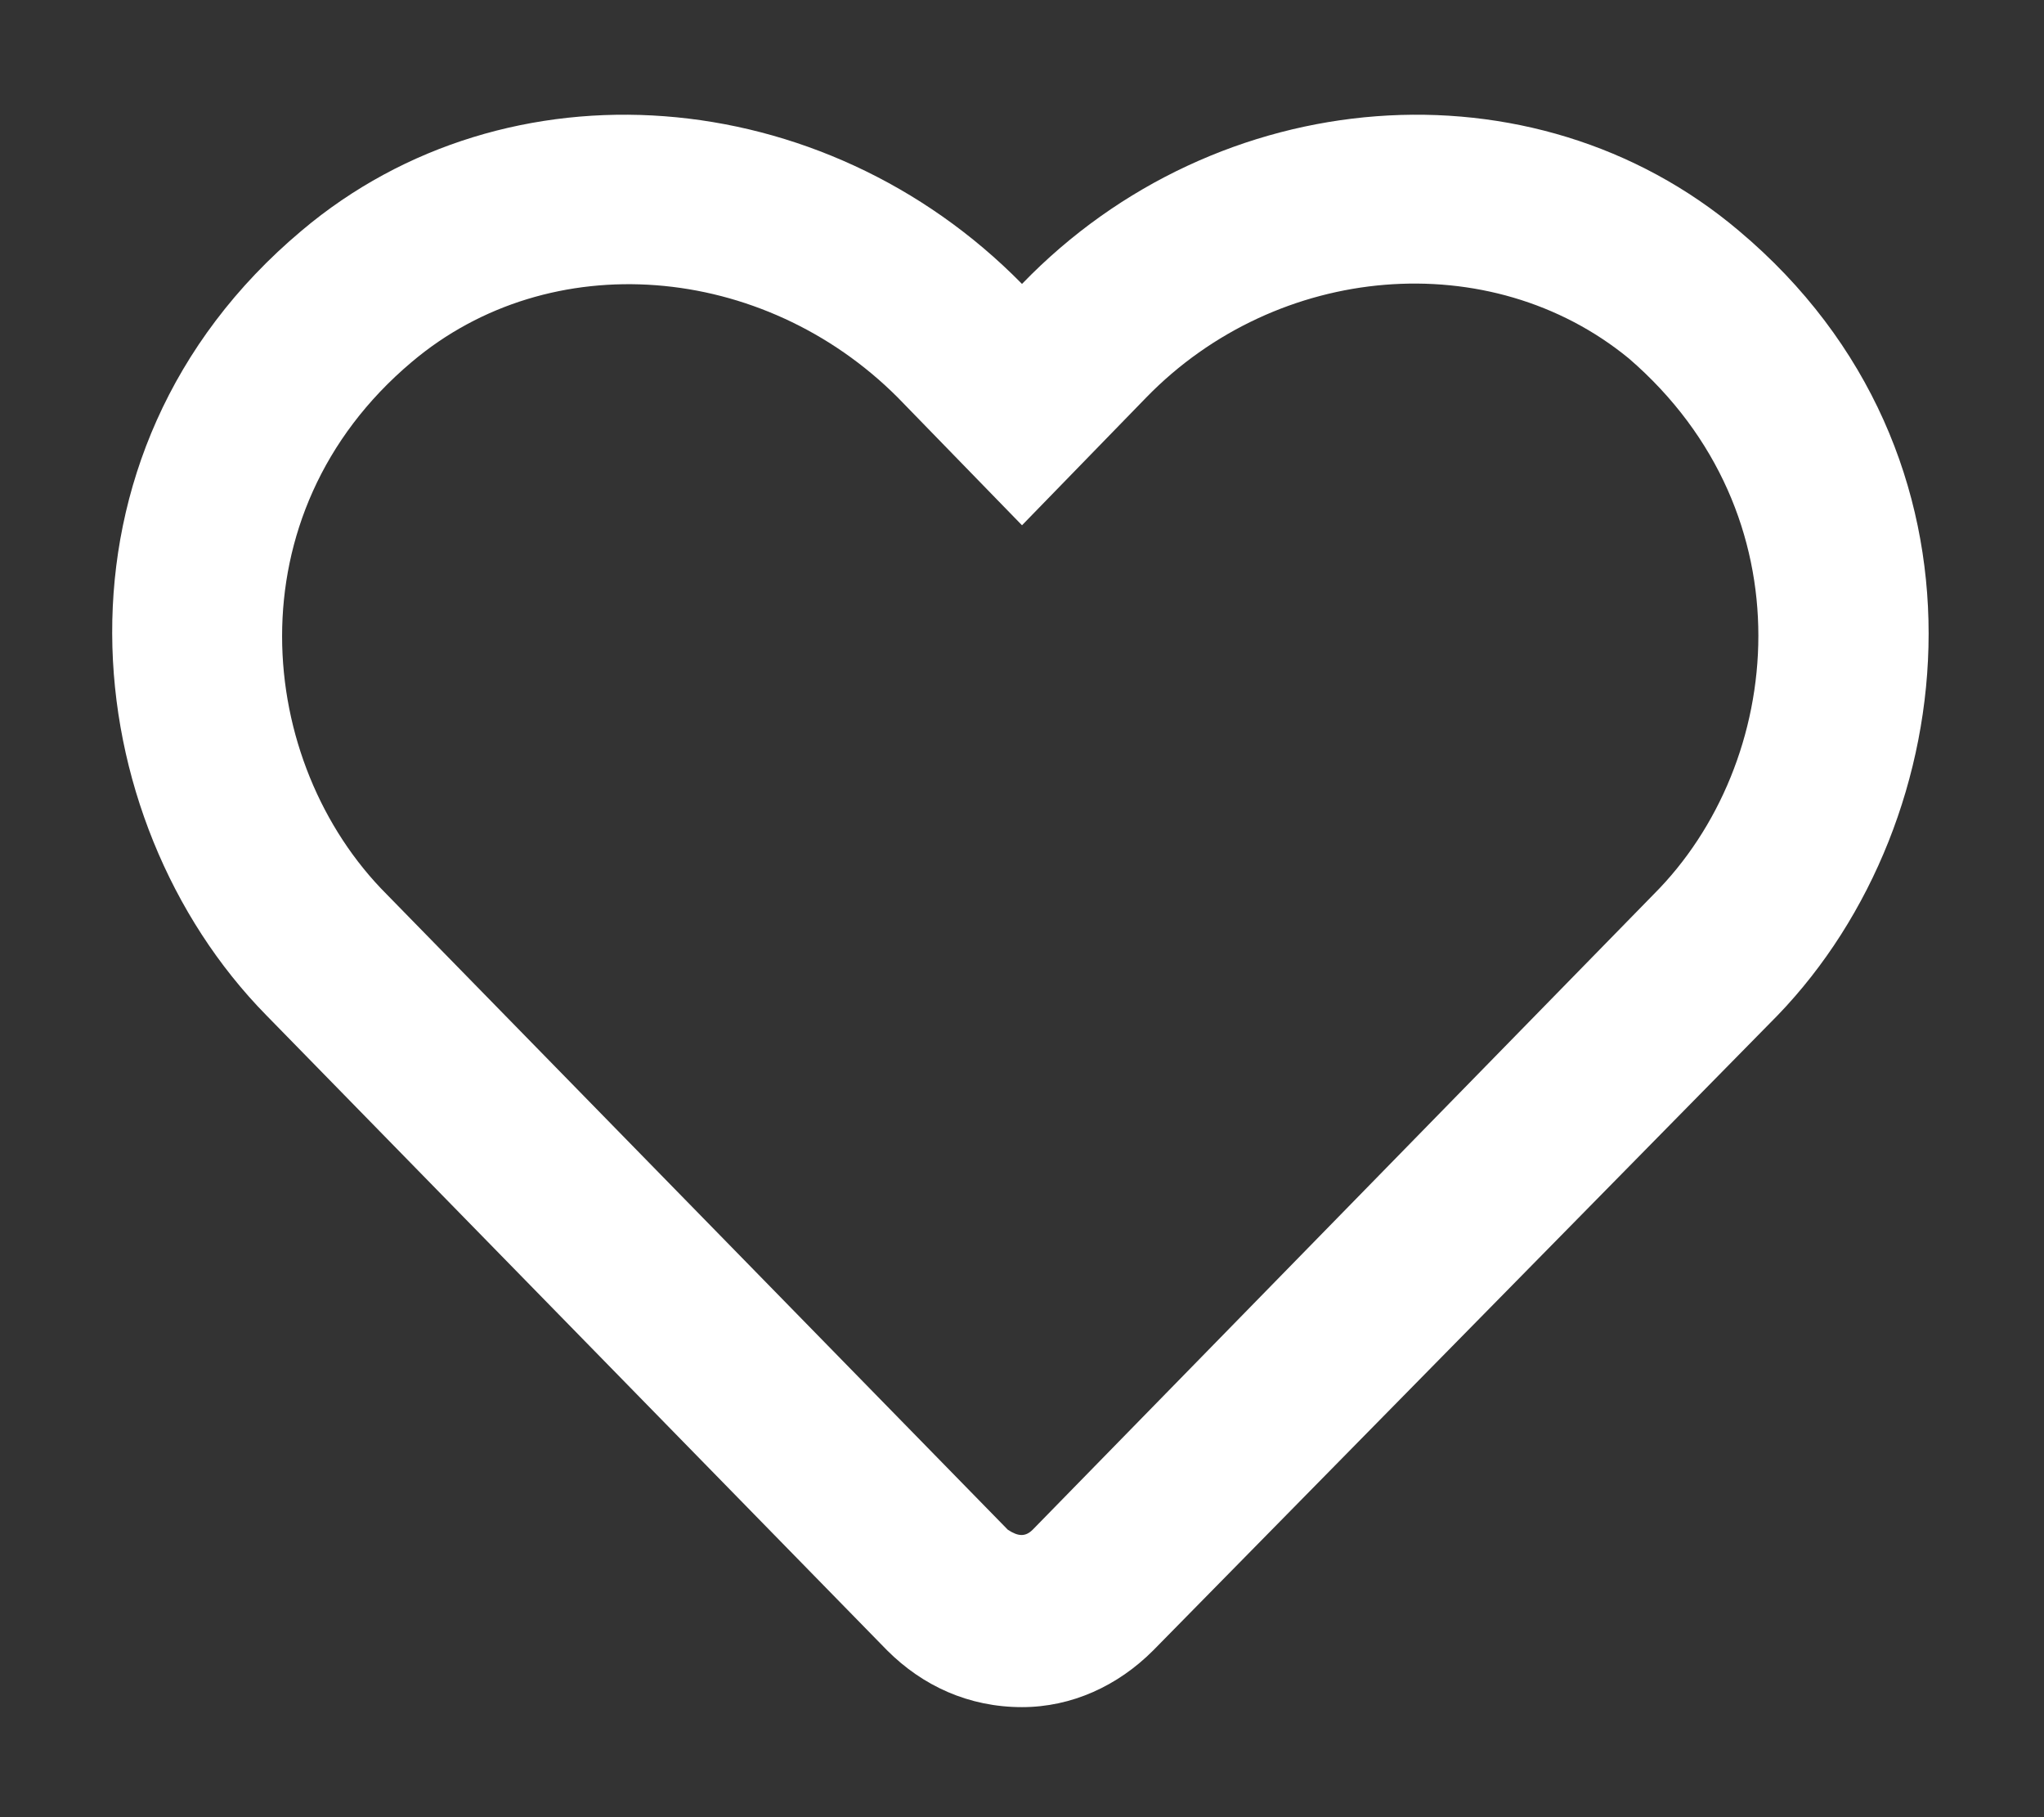 <svg width="18" height="16" viewBox="0 0 18 16" fill="none" xmlns="http://www.w3.org/2000/svg">
<rect x="0" y="0" width="18" height="16" fill="#333333" stroke="none"/>
<path d="M15.312 2.031C13.5 0.5 10.719 0.719 9 2.5C7.25 0.719 4.469 0.5 2.656 2.031C0.312 4 0.656 7.219 2.344 8.938L7.812 14.531C8.125 14.844 8.531 15.031 9 15.031C9.438 15.031 9.844 14.844 10.156 14.531L15.656 8.938C17.312 7.219 17.656 4 15.312 2.031ZM14.562 7.875L9.094 13.469C9.031 13.531 8.969 13.531 8.875 13.469L3.406 7.875C2.25 6.719 2.031 4.531 3.625 3.188C4.844 2.156 6.719 2.312 7.906 3.5L9 4.625L10.094 3.5C11.25 2.312 13.125 2.156 14.344 3.156C15.938 4.531 15.719 6.719 14.562 7.875Z" fill="white"/>
</svg>
